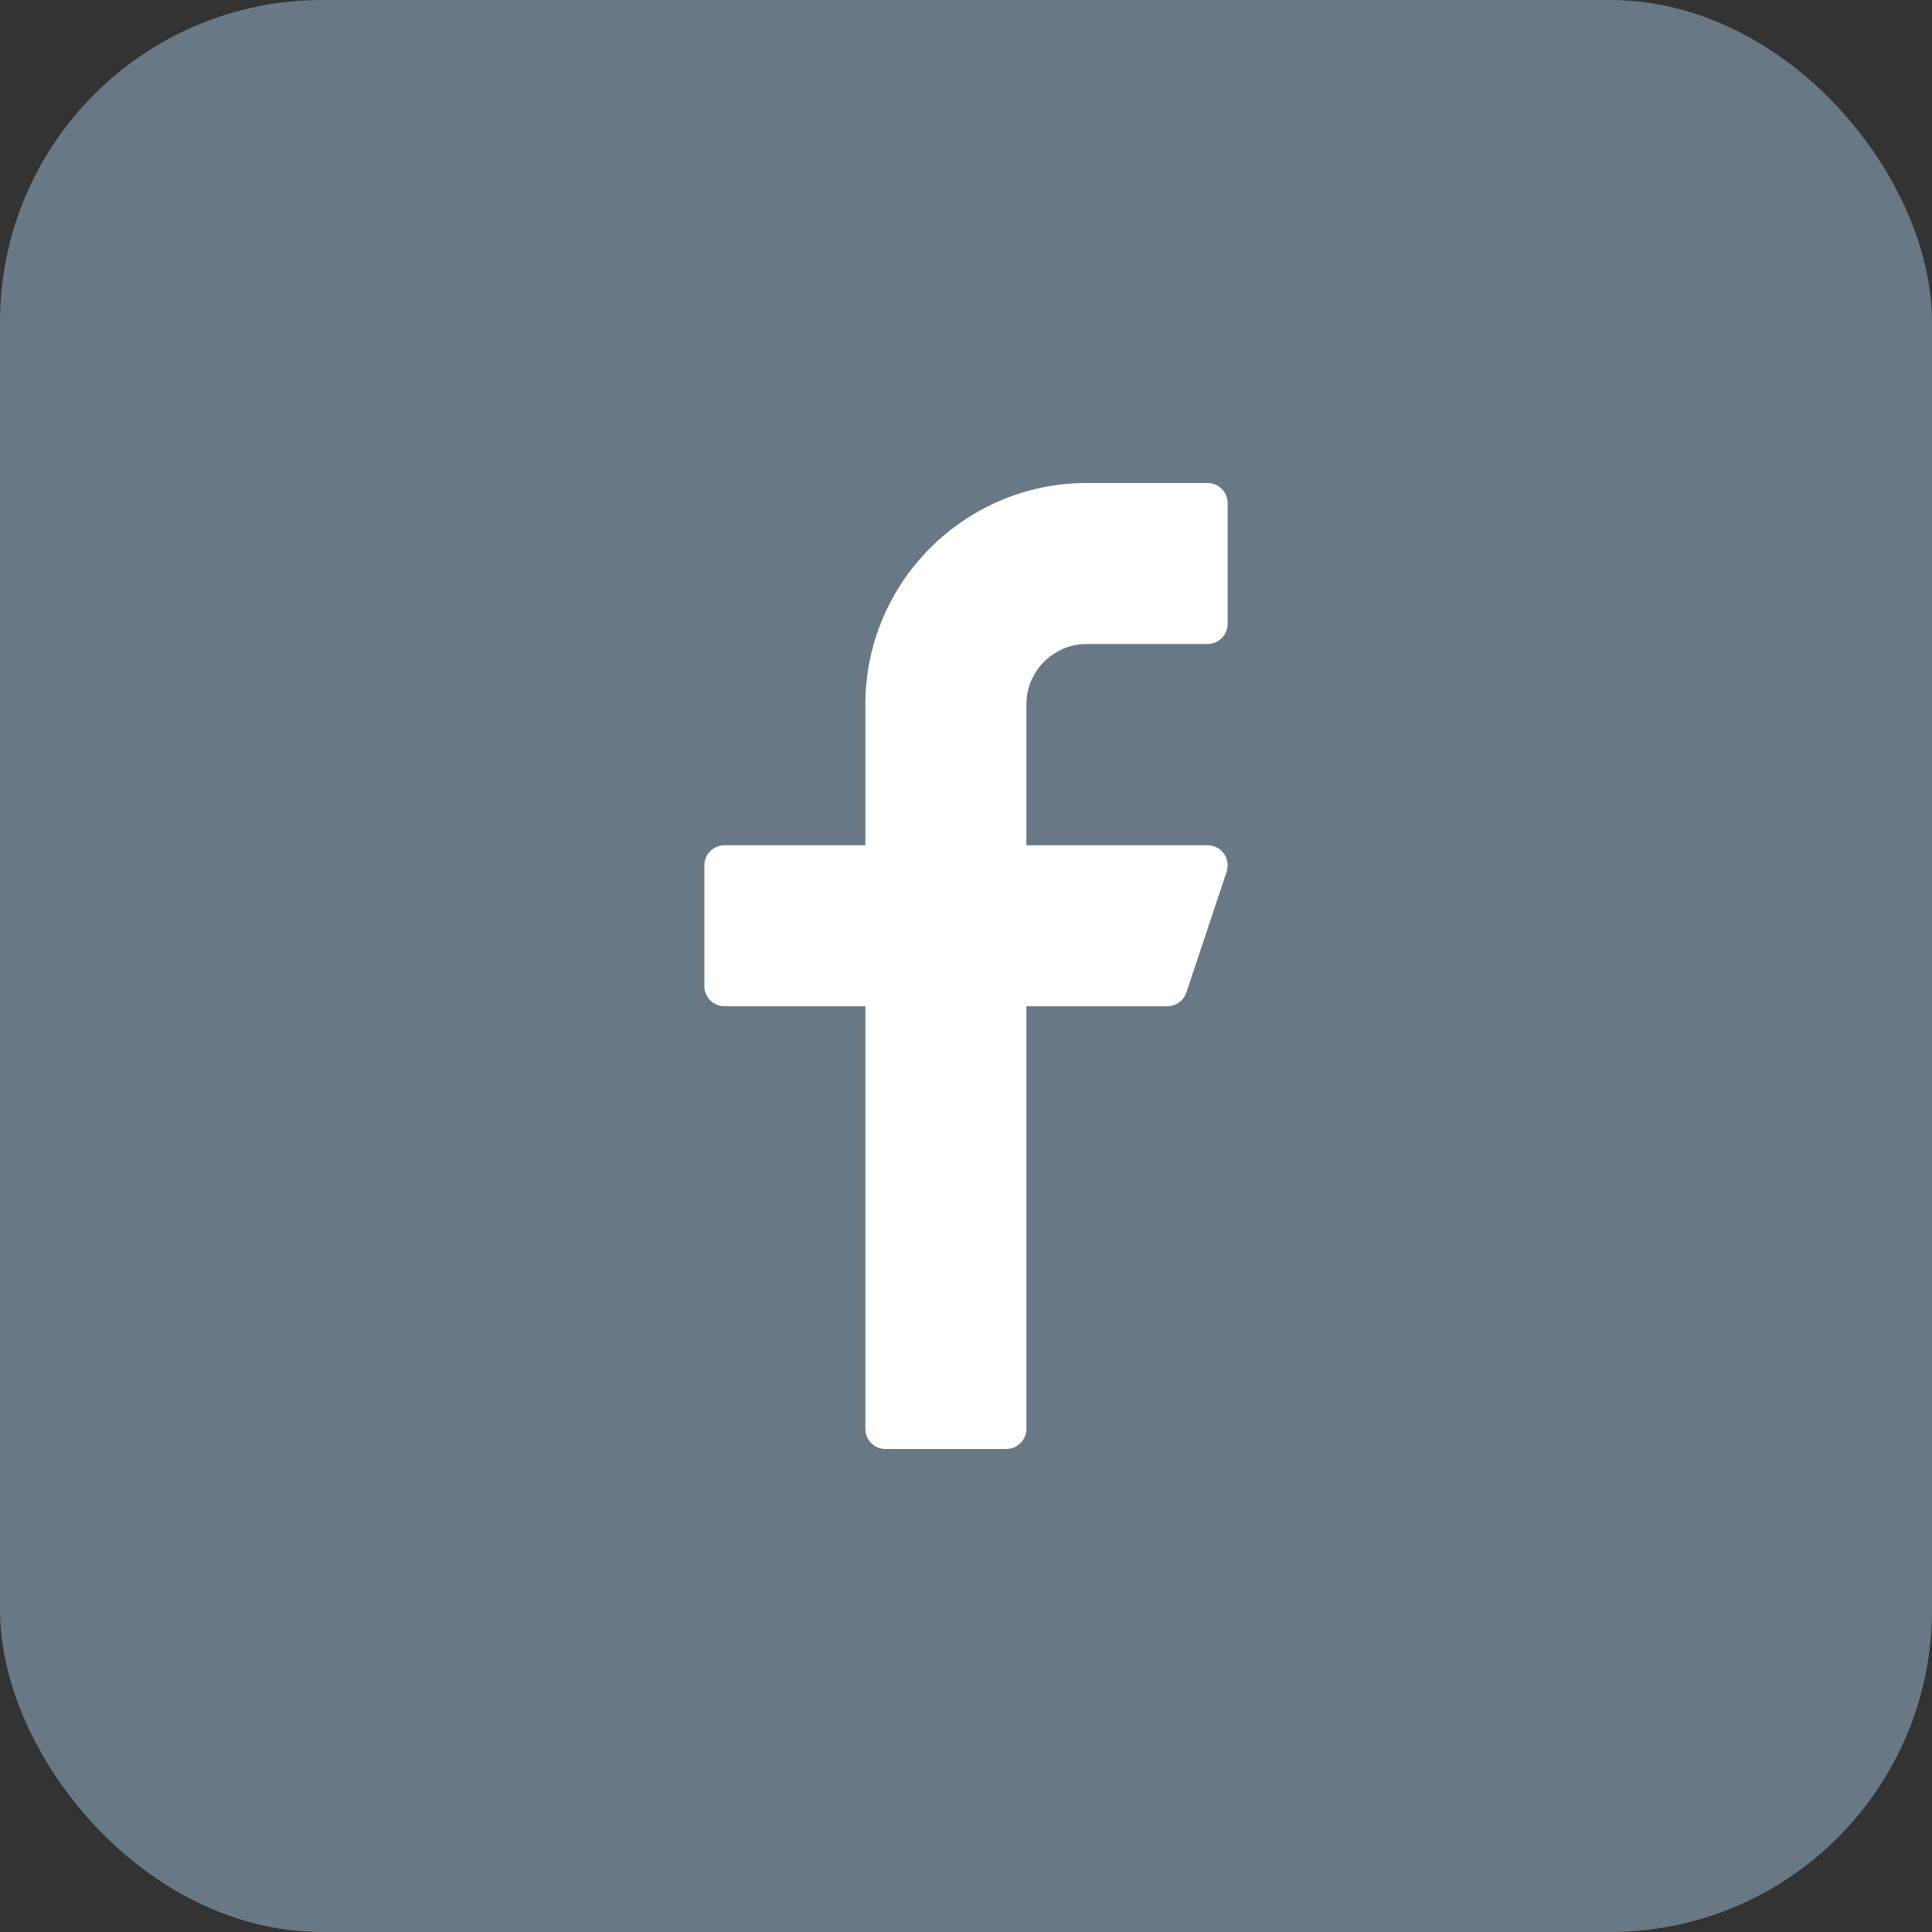 <svg width="48" height="48" viewBox="0 0 48 48" fill="none" xmlns="http://www.w3.org/2000/svg">
<rect x="0" y="0" width="48" height="48" fill="#333333" stroke="none"/>
<rect width="48" height="48" rx="8" fill="#687885"/>
<path d="M27 16H30C30.276 16 30.5 15.776 30.5 15.5V12.5C30.5 12.224 30.276 12 30 12H27C23.968 12 21.5 14.467 21.5 17.5V21H18C17.724 21 17.5 21.224 17.5 21.5V24.5C17.5 24.776 17.724 25 18 25H21.5V35.5C21.5 35.776 21.724 36 22 36H25C25.276 36 25.5 35.776 25.5 35.5V25H29C29.215 25 29.406 24.862 29.475 24.658L30.475 21.658C30.526 21.506 30.5 21.338 30.406 21.207C30.311 21.077 30.161 21 30 21H25.5V17.5C25.5 16.673 26.173 16 27 16Z" fill="white"/>
</svg>
